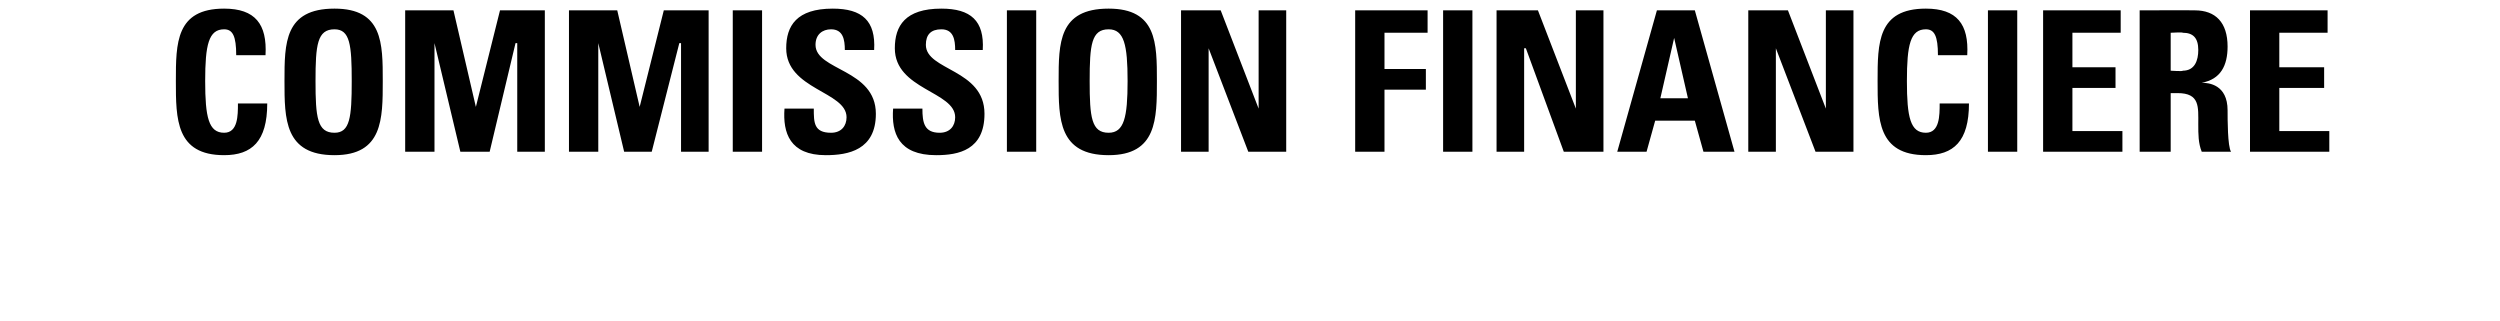 <svg xmlns="http://www.w3.org/2000/svg" version="1.1" width="145px" height="18.6px" viewBox="0 0 145 18.6"><desc>COMMISSION FINANCI RE</desc><defs/><g id="Polygon98561"><path d="m10.2 4.7c0-2.2 0-4.2 2.8-4.2c1.8 0 2.5.9 2.4 2.7c0 0-1.7 0-1.7 0c0-1.1-.2-1.5-.7-1.5c-.9 0-1.1.9-1.1 3c0 2.1.2 3 1.1 3c.8 0 .8-1 .8-1.7c0 0 1.7 0 1.7 0c0 2.2-.9 3-2.5 3c-2.8 0-2.8-2.1-2.8-4.3zm10.2 0c0-2.1-.1-3-1-3c-1 0-1.1.9-1.1 3c0 2.1.1 3 1.1 3c.9 0 1-.9 1-3zm-3.9 0c0-2.2 0-4.2 2.9-4.2c2.8 0 2.8 2 2.8 4.2c0 2.2 0 4.3-2.8 4.3c-2.9 0-2.9-2.1-2.9-4.3zm7 4.1l0-8.2l2.8 0l1.3 5.6l0 0l1.4-5.6l2.6 0l0 8.2l-1.6 0l0-6.3l-.1 0l-1.5 6.3l-1.7 0l-1.5-6.3l0 0l0 6.3l-1.7 0zm9.5 0l0-8.2l2.8 0l1.3 5.6l0 0l1.4-5.6l2.6 0l0 8.2l-1.6 0l0-6.3l-.1 0l-1.6 6.3l-1.6 0l-1.5-6.3l0 0l0 6.3l-1.7 0zm9.5 0l0-8.2l1.7 0l0 8.2l-1.7 0zm5.4.2c-2.1 0-2.5-1.3-2.4-2.7c0 0 1.7 0 1.7 0c0 .8 0 1.4 1 1.4c.6 0 .9-.4.9-.9c0-1.5-3.5-1.6-3.5-4c0-1.3.6-2.3 2.7-2.3c1.7 0 2.5.7 2.4 2.4c0 0-1.7 0-1.7 0c0-.6-.1-1.2-.8-1.2c-.5 0-.9.3-.9.9c0 1.5 3.5 1.4 3.5 4c0 2.1-1.6 2.4-2.9 2.4zm6.4 0c-2.2 0-2.6-1.3-2.5-2.7c0 0 1.7 0 1.7 0c0 .8.1 1.4 1 1.4c.6 0 .9-.4.9-.9c0-1.5-3.5-1.6-3.5-4c0-1.3.6-2.3 2.7-2.3c1.7 0 2.5.7 2.4 2.4c0 0-1.6 0-1.6 0c0-.6-.1-1.2-.8-1.2c-.6 0-.9.3-.9.9c0 1.5 3.4 1.4 3.4 4c0 2.1-1.5 2.4-2.8 2.4zm4.1-.2l0-8.2l1.7 0l0 8.2l-1.7 0zm7-4.1c0-2.1-.2-3-1.1-3c-1 0-1.1.9-1.1 3c0 2.1.1 3 1.1 3c.9 0 1.1-.9 1.1-3zm-4 0c0-2.2 0-4.2 2.9-4.2c2.8 0 2.8 2 2.8 4.2c0 2.2 0 4.3-2.8 4.3c-2.9 0-2.9-2.1-2.9-4.3zm7.1 4.1l0-8.2l2.3 0l2.2 5.7l0 0l0-5.7l1.6 0l0 8.2l-2.2 0l-2.3-6l0 0l0 6l-1.6 0zm10.1 0l0-8.2l4.2 0l0 1.3l-2.5 0l0 2.1l2.4 0l0 1.2l-2.4 0l0 3.6l-1.7 0zm5.1 0l0-8.2l1.7 0l0 8.2l-1.7 0zm3.1 0l0-8.2l2.4 0l2.2 5.7l0 0l0-5.7l1.6 0l0 8.2l-2.3 0l-2.2-6l-.1 0l0 6l-1.6 0zm7 0l2.3-8.2l2.2 0l2.3 8.2l-1.8 0l-.5-1.8l-2.3 0l-.5 1.8l-1.7 0zm3.3-6.6l0 0l-.8 3.5l1.6 0l-.8-3.5zm4.3 6.6l0-8.2l2.3 0l2.2 5.7l0 0l0-5.7l1.6 0l0 8.2l-2.2 0l-2.3-6l0 0l0 6l-1.6 0zm7.5-4.1c0-2.2 0-4.2 2.8-4.2c1.8 0 2.5.9 2.4 2.7c0 0-1.7 0-1.7 0c0-1.1-.2-1.5-.7-1.5c-.9 0-1.1.9-1.1 3c0 2.1.2 3 1.1 3c.8 0 .8-1 .8-1.7c0 0 1.7 0 1.7 0c0 2.2-.9 3-2.5 3c-2.8 0-2.8-2.1-2.8-4.3zm6.4 4.1l0-8.2l1.7 0l0 8.2l-1.7 0zm5.3-10.7l1 1.6l-.8 0l-1.8-1.6l1.6 0zm-2.1 10.7l0-8.2l4.5 0l0 1.3l-2.8 0l0 2l2.5 0l0 1.2l-2.5 0l0 2.5l2.9 0l0 1.2l-4.6 0zm7.4-4.7c0 0 .72.05.7 0c.7 0 .9-.6.9-1.2c0-.7-.3-1-.9-1c.02-.04-.7 0-.7 0l0 2.2zm0 4.7l-1.8 0l0-8.2c0 0 3.21-.01 3.2 0c1.2 0 1.9.7 1.9 2.1c0 1.1-.4 1.9-1.5 2.1c0 0 0 0 0 0c.4 0 1.5.1 1.5 1.6c0 .5 0 2.1.2 2.4c0 0-1.7 0-1.7 0c-.2-.5-.2-1-.2-1.6c0-1 .1-1.8-1.2-1.8c0 .01-.4 0-.4 0l0 3.4zm4.6 0l0-8.2l4.5 0l0 1.3l-2.8 0l0 2l2.6 0l0 1.2l-2.6 0l0 2.5l2.9 0l0 1.2l-4.6 0z" stroke="none" fill="#000"/></g></svg>